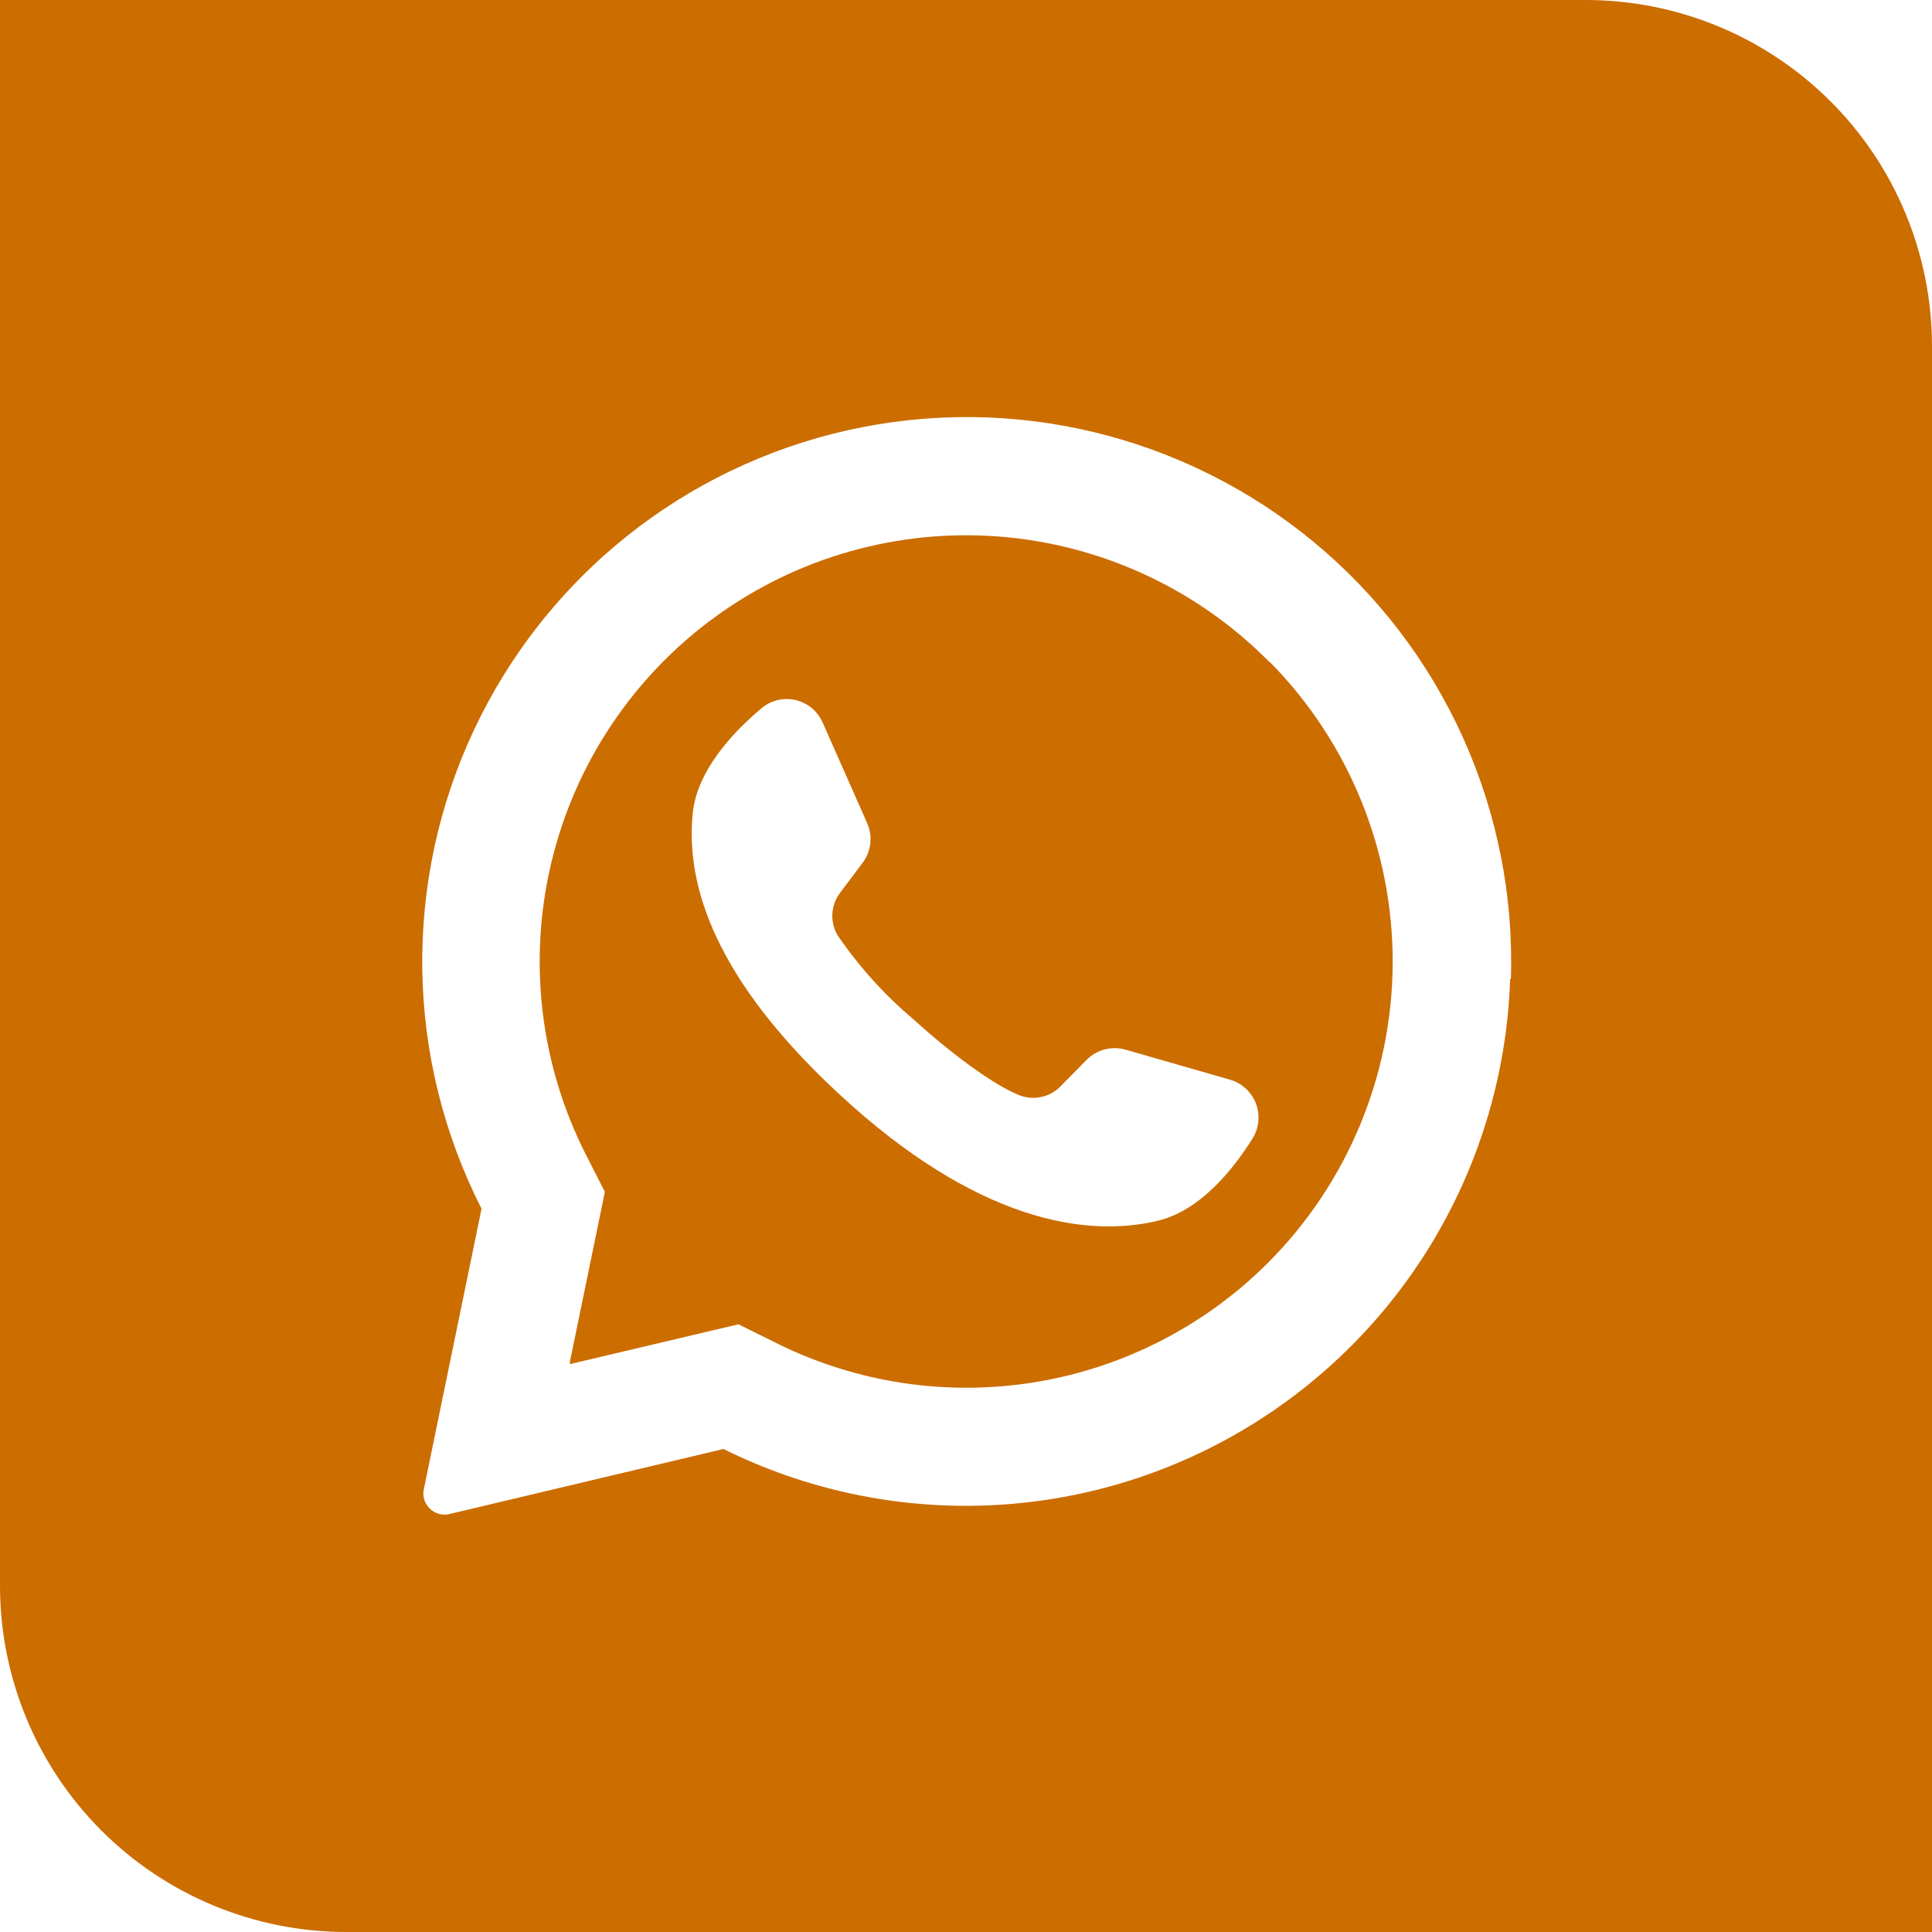 <svg width="40" height="40" viewBox="0 0 40 40" fill="none" xmlns="http://www.w3.org/2000/svg">
<g clip-path="url(#clip0_297_418)">
<path d="M26.286 13.711L26.241 13.665C24.755 12.18 22.787 11.274 20.693 11.109C18.598 10.945 16.513 11.533 14.813 12.768C13.113 14.002 11.909 15.803 11.418 17.846C10.927 19.889 11.181 22.041 12.134 23.913L12.523 24.677L11.798 28.2V28.243L15.289 27.418L16.082 27.811C17.738 28.633 19.61 28.914 21.434 28.616C23.258 28.317 24.942 27.454 26.25 26.147C27.896 24.5 28.825 22.268 28.834 19.939C28.842 17.609 27.93 15.371 26.296 13.711H26.286ZM25.932 23.572C25.505 24.254 24.827 25.068 23.98 25.272C22.491 25.634 20.209 25.286 17.359 22.638L17.325 22.606C14.843 20.291 14.186 18.363 14.343 16.834C14.43 15.966 15.152 15.181 15.761 14.668C15.858 14.585 15.972 14.527 16.095 14.496C16.218 14.466 16.346 14.465 16.47 14.493C16.593 14.522 16.709 14.579 16.806 14.659C16.904 14.74 16.981 14.843 17.032 14.959L17.955 17.045C18.014 17.179 18.035 17.326 18.018 17.471C18 17.616 17.944 17.754 17.855 17.87L17.4 18.475C17.303 18.599 17.246 18.749 17.234 18.906C17.223 19.063 17.259 19.22 17.336 19.356C17.78 20.009 18.311 20.597 18.914 21.106C19.689 21.809 20.552 22.452 21.096 22.672C21.242 22.731 21.402 22.745 21.556 22.712C21.711 22.68 21.852 22.602 21.961 22.488L22.495 21.945C22.598 21.841 22.727 21.766 22.869 21.728C23.01 21.691 23.159 21.692 23.3 21.731L25.484 22.359C25.603 22.396 25.712 22.461 25.802 22.547C25.893 22.633 25.962 22.739 26.006 22.856C26.049 22.973 26.064 23.098 26.052 23.223C26.039 23.347 25.998 23.466 25.932 23.572Z" fill="#CC6D00"/>
<path d="M32.832 0H0V32.83C-9.55055e-08 34.731 0.755 36.554 2.099 37.899C3.444 39.244 5.267 39.999 7.168 40H40V7.168C40 5.267 39.245 3.444 37.901 2.1C36.556 0.755 34.733 0 32.832 0ZM31.266 20.268C31.204 22.155 30.669 23.997 29.711 25.624C28.752 27.251 27.4 28.611 25.779 29.58C24.158 30.549 22.32 31.095 20.433 31.168C18.546 31.241 16.671 30.84 14.979 30L9.298 31.348C9.213 31.367 9.124 31.36 9.043 31.328C8.962 31.296 8.892 31.24 8.843 31.168C8.809 31.12 8.785 31.065 8.773 31.007C8.761 30.949 8.762 30.89 8.775 30.832L9.97 25.025C9.19 23.493 8.77 21.803 8.743 20.084C8.717 18.365 9.083 16.662 9.816 15.107C10.548 13.551 11.626 12.184 12.968 11.109C14.31 10.034 15.88 9.281 17.558 8.906C19.236 8.531 20.977 8.545 22.649 8.947C24.321 9.349 25.878 10.128 27.203 11.224C28.527 12.32 29.583 13.705 30.29 15.272C30.997 16.839 31.336 18.547 31.282 20.266L31.266 20.268Z" fill="#CC6D00"/>
</g>
<defs>
<clipPath id="clip0_297_418">
<rect width="40" height="40" fill="white"/>
</clipPath>
</defs>
</svg>
